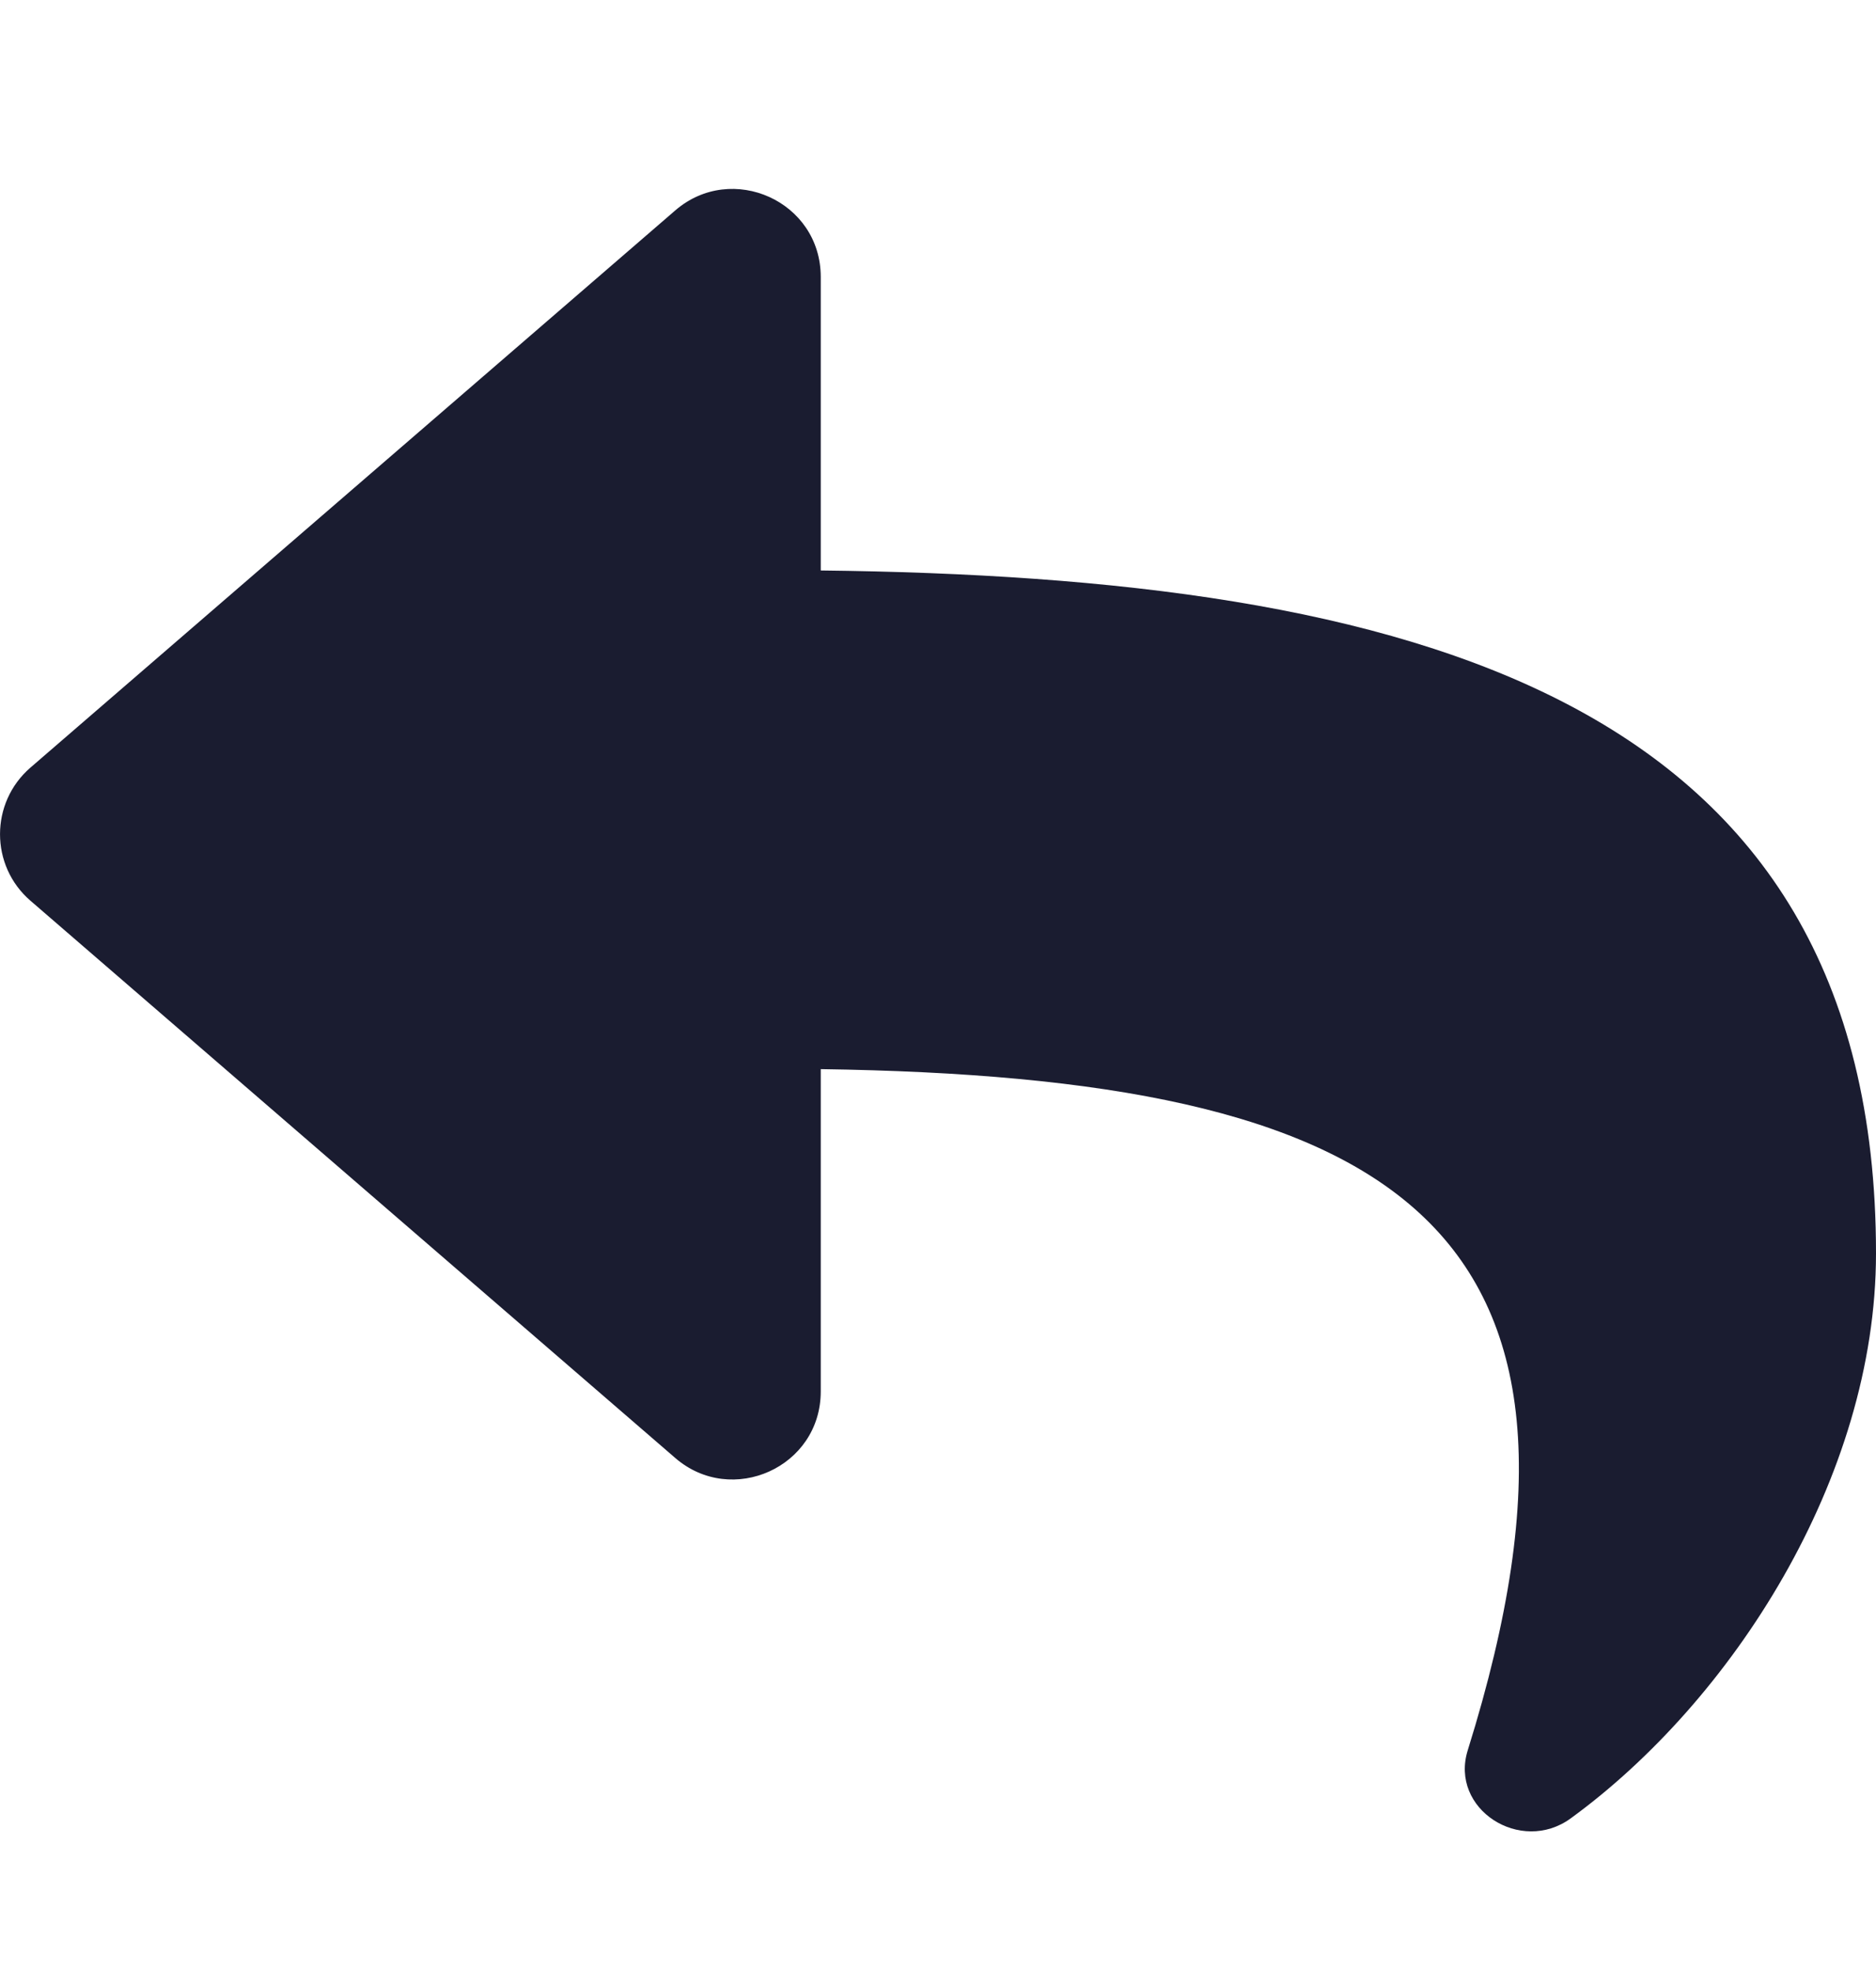 <svg width="20" height="21" viewBox="0 0 20 21" fill="none" xmlns="http://www.w3.org/2000/svg">
<path d="M0.325 8.178L7.2 2.241C7.802 1.722 8.75 2.143 8.75 2.951V6.078C15.025 6.15 20 7.407 20 13.354C20 15.754 18.454 18.131 16.745 19.374C16.212 19.762 15.451 19.275 15.648 18.647C17.419 12.982 14.808 11.478 8.75 11.391V14.825C8.75 15.634 7.801 16.054 7.2 15.535L0.325 9.597C-0.108 9.224 -0.108 8.552 0.325 8.178Z" fill="#1A1C30"/>
</svg>
